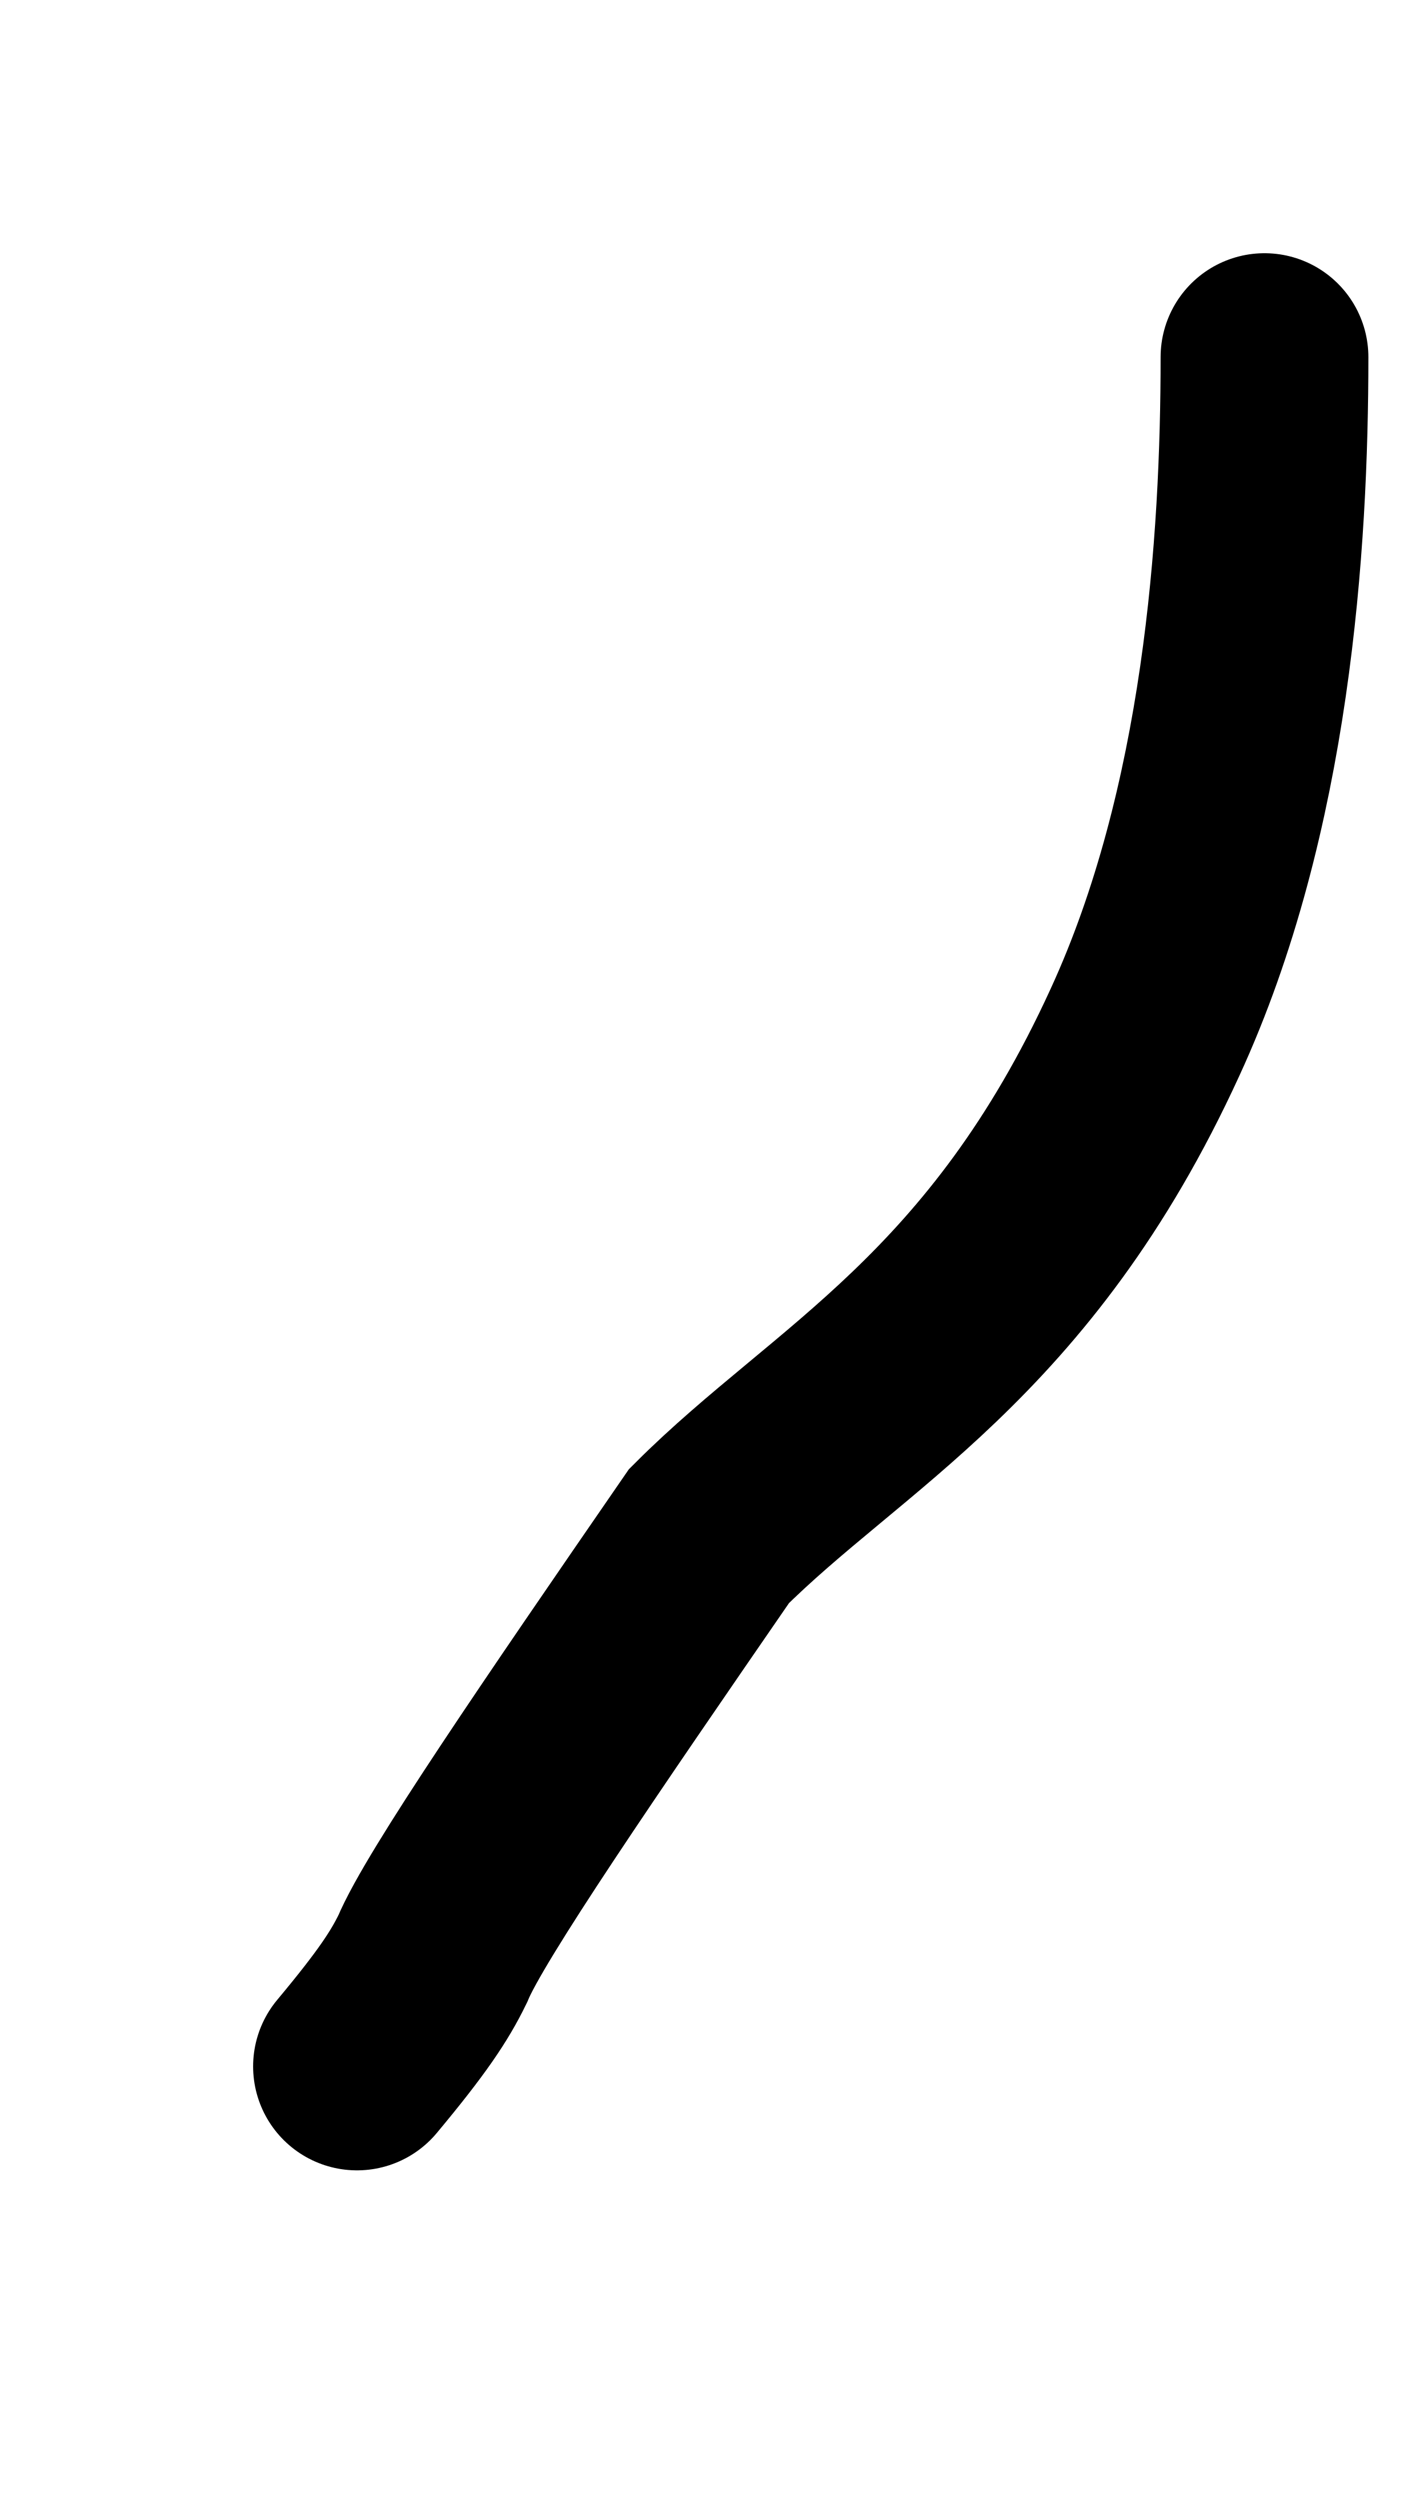 <?xml version="1.0" encoding="utf-8"?>
<svg xmlns="http://www.w3.org/2000/svg" fill="none" height="100%" overflow="visible" preserveAspectRatio="none" style="display: block;" viewBox="0 0 4 7" width="100%">
<path d="M3.542 1C3.542 1.52 3.493 2.27 3.207 2.891C2.829 3.716 2.347 3.94 1.986 4.301C1.6 4.861 1.274 5.336 1.212 5.485C1.175 5.561 1.126 5.635 1 5.786" id="Vector 652" stroke="black" stroke-linecap="round" stroke-width="0.582"/>
</svg>